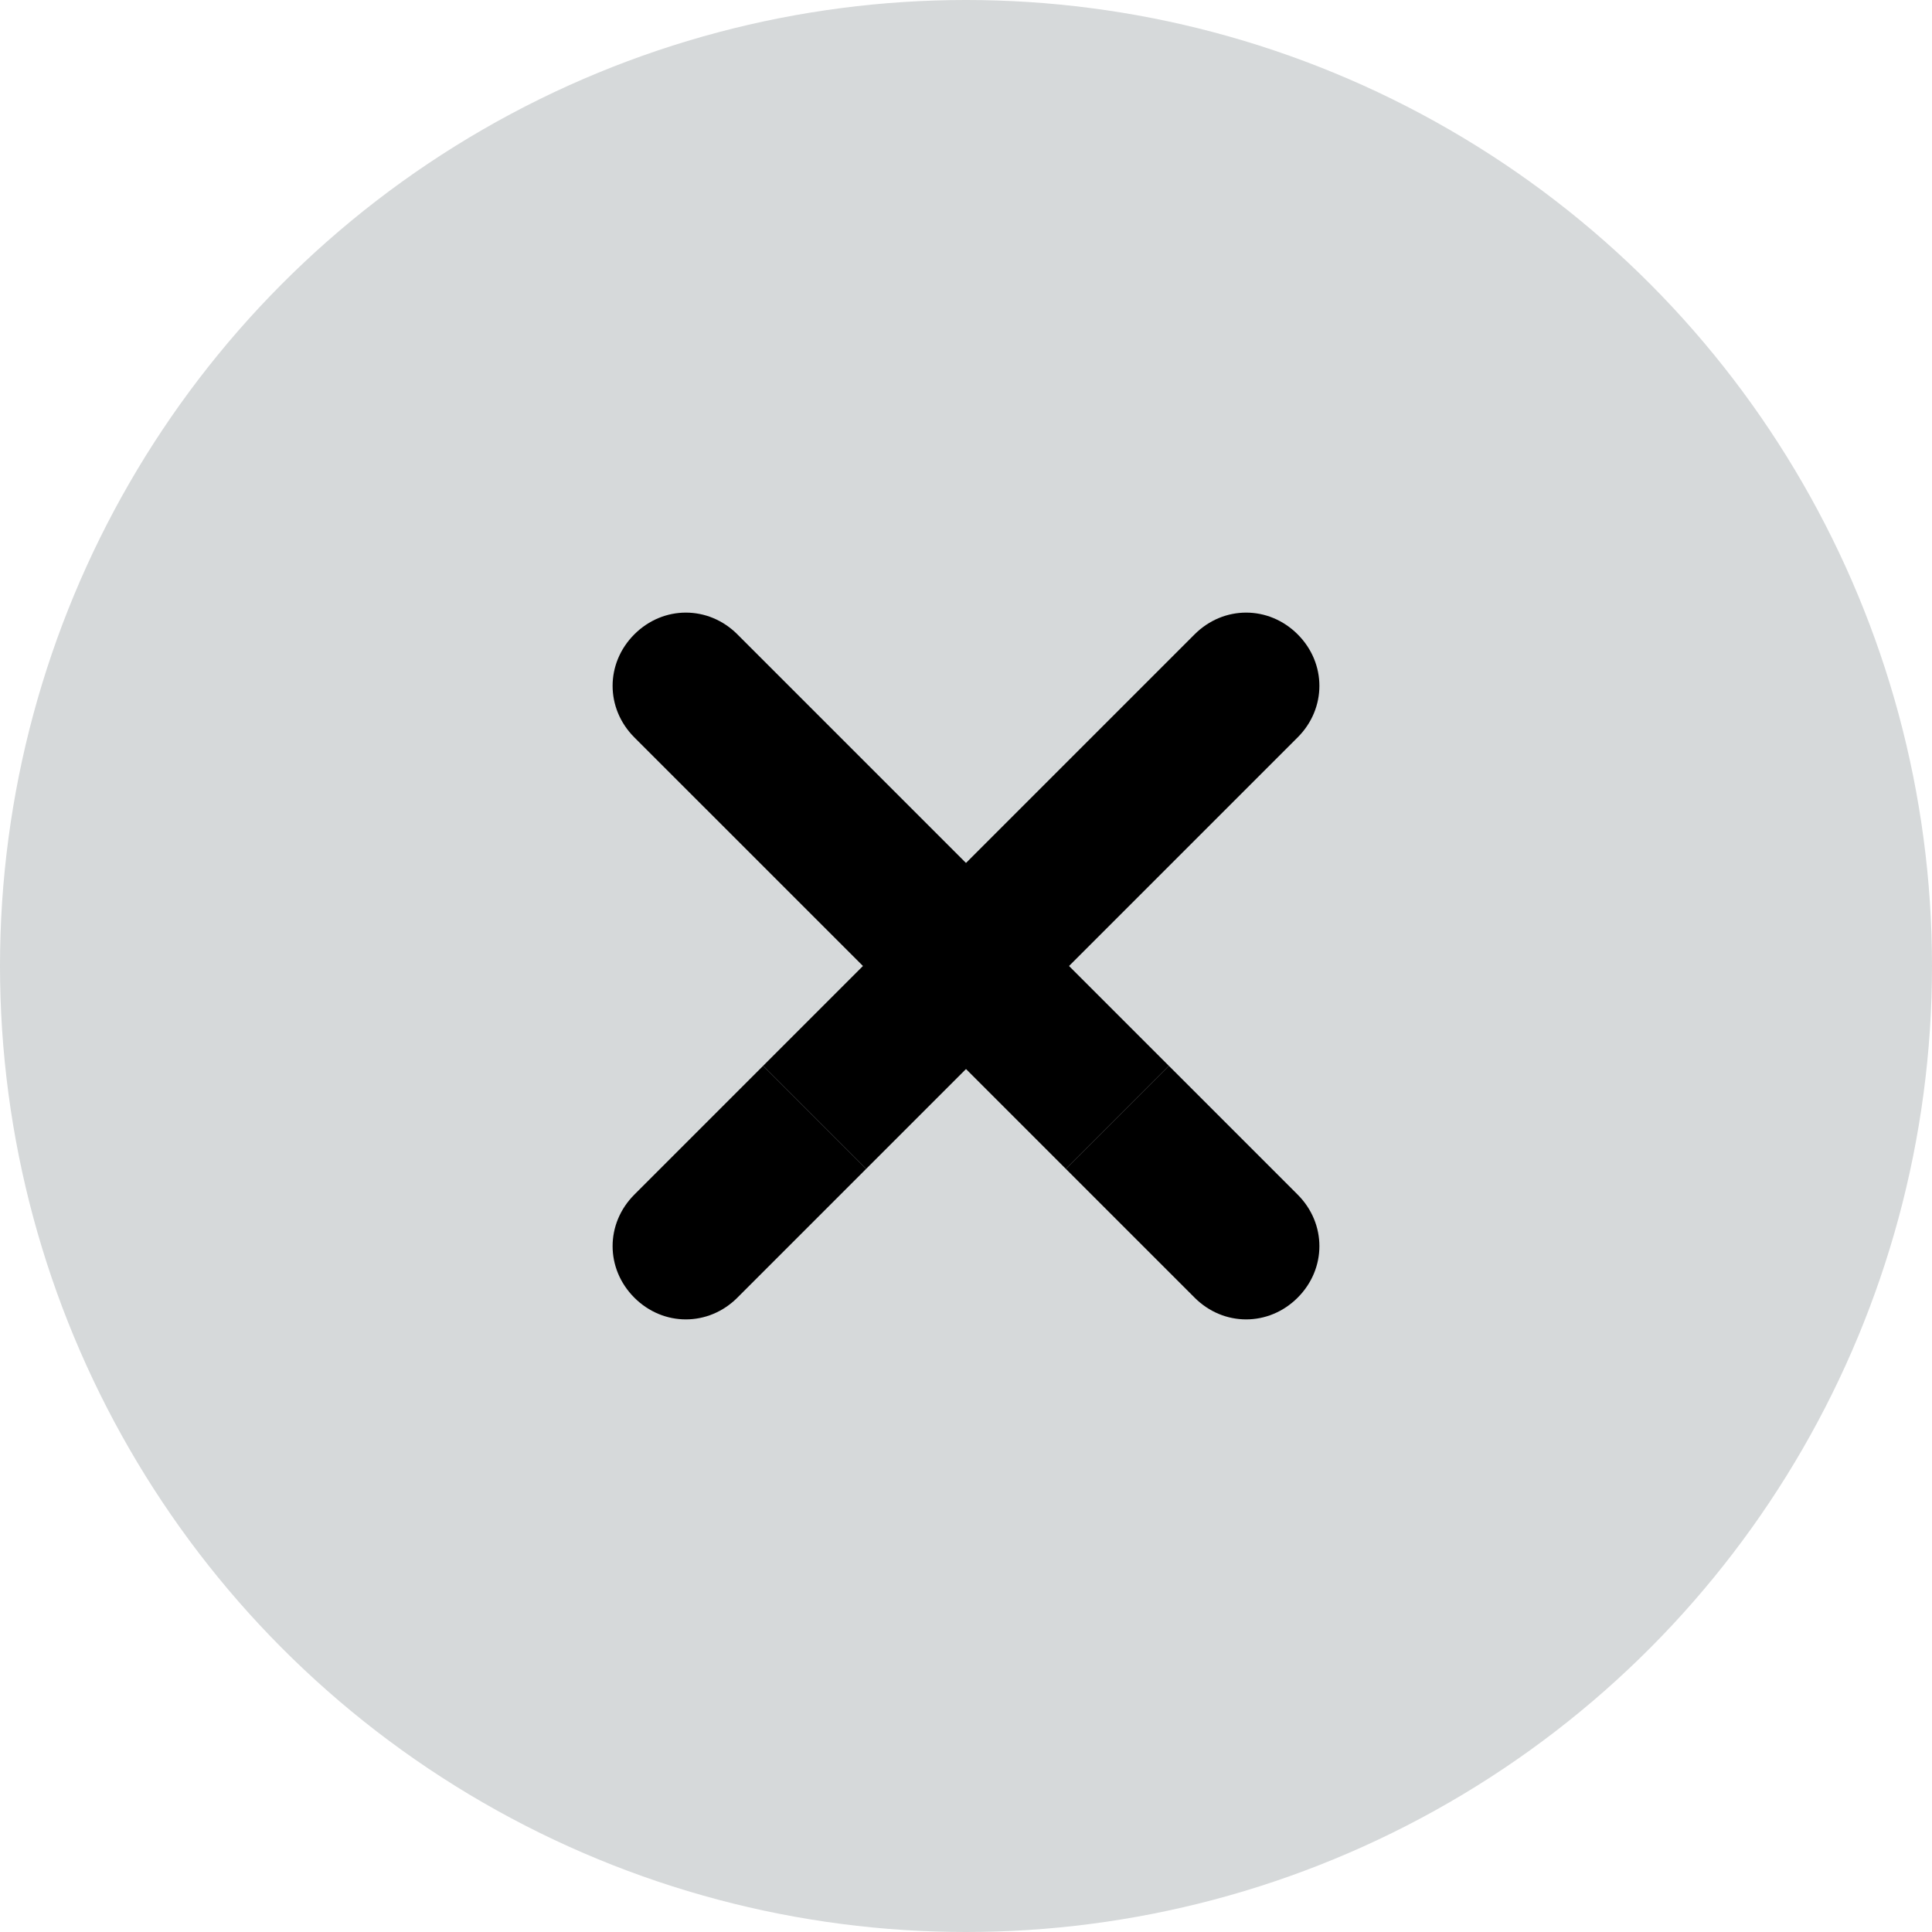 <svg xmlns="http://www.w3.org/2000/svg" viewBox="0 0 60 60"><circle cx="30" cy="30" r="30" fill="#D6D9DA"/><path d="M36.3,33.1l4,4c0.9,0.9,0.9,2.3,0,3.2v0c-0.9,0.9-2.3,0.9-3.2,0l-4-4" class="#333F48"/><path d="M33.1,36.3L19.7,22.9c-0.9-0.9-0.9-2.3,0-3.2v0c0.9-0.9,2.3-0.9,3.2,0l13.4,13.4" class="#333F48"/><path d="M26.9,36.3l-4,4c-0.9,0.9-2.3,0.9-3.2,0h0c-0.9-0.9-0.9-2.3,0-3.2l4-4" class="#333F48"/><path d="M23.7,33.1l13.4-13.4c0.9-0.9,2.3-0.9,3.2,0h0c0.9,0.9,0.9,2.3,0,3.2L26.9,36.3" class="#333F48"/></svg>